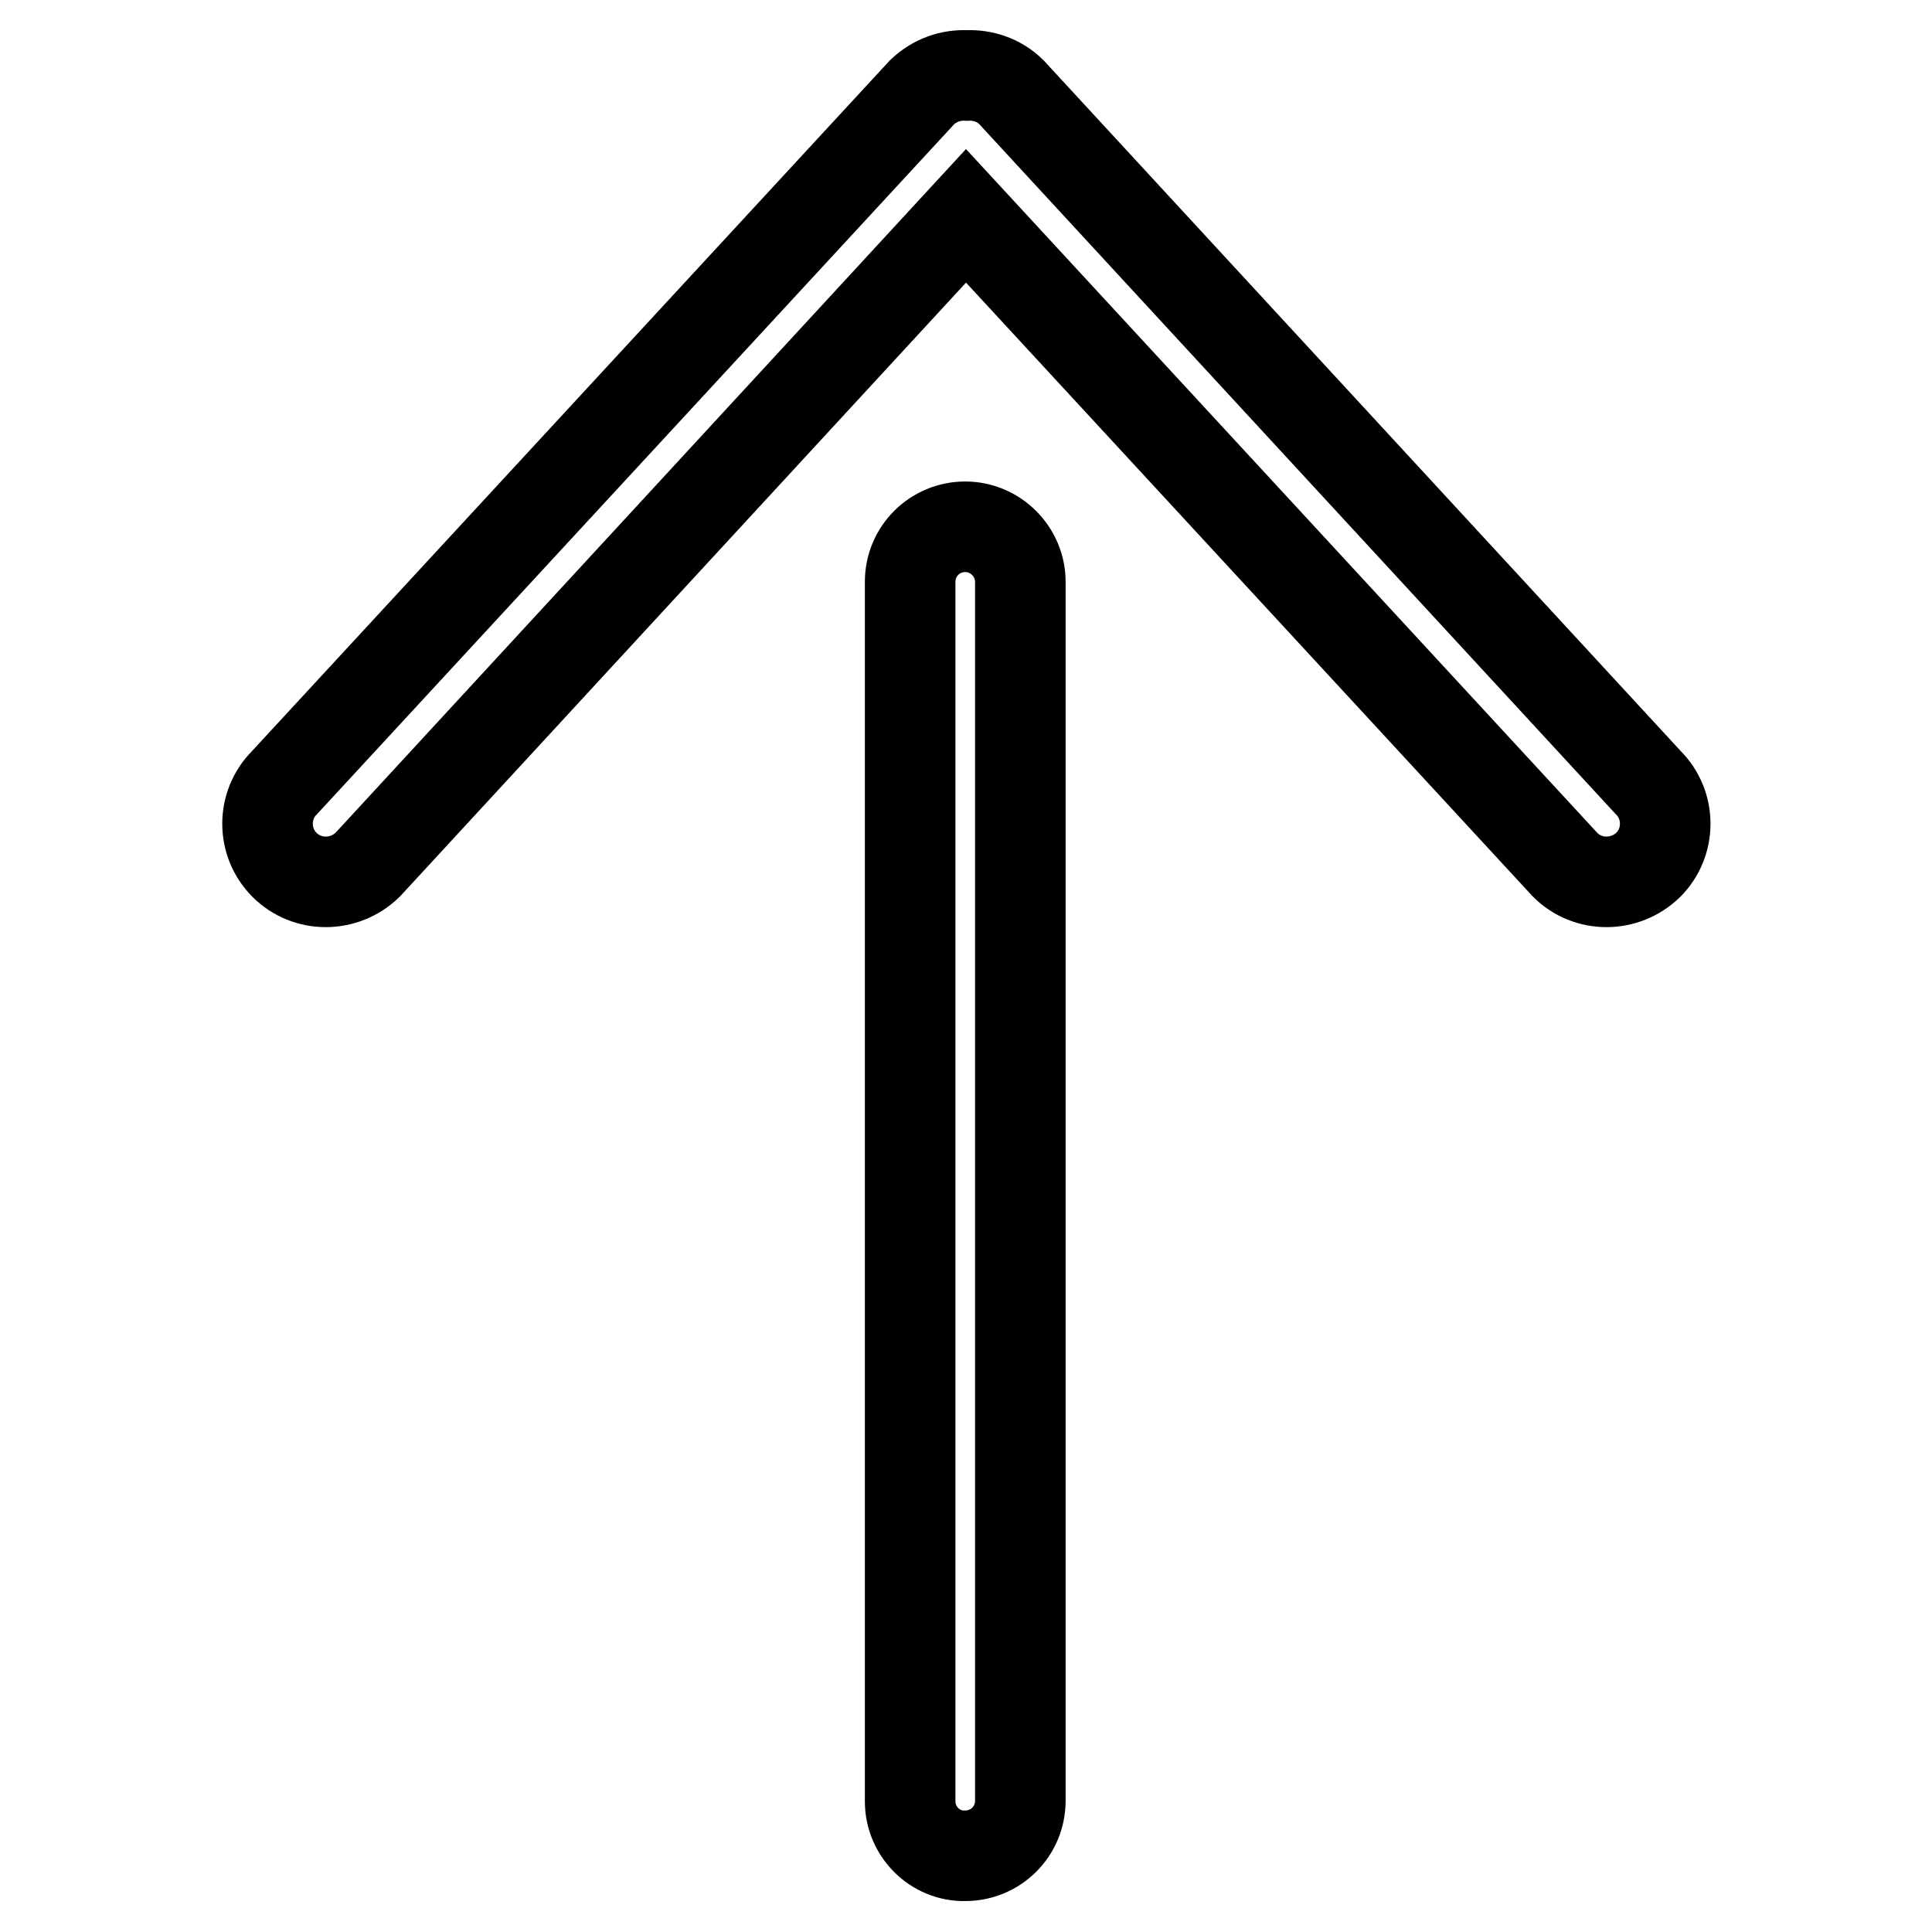 <?xml version="1.0" encoding="utf-8"?>
<!-- Svg Vector Icons : http://www.onlinewebfonts.com/icon -->
<!DOCTYPE svg PUBLIC "-//W3C//DTD SVG 1.1//EN" "http://www.w3.org/Graphics/SVG/1.1/DTD/svg11.dtd">
<svg version="1.1" xmlns="http://www.w3.org/2000/svg" xmlns:xlink="http://www.w3.org/1999/xlink" x="0px" y="0px" viewBox="0 0 256 256" enable-background="new 0 0 256 256" xml:space="preserve">
<g><g><path stroke-width="12" fill-opacity="0" stroke="#000000"  d="M37.7,103.7c-3,3-3,7.9,0,10.9c3,3,7.9,3,11,0l79.3-86l79.4,86c3,3,7.9,3,11,0c3-3,3-7.9,0-10.9l-84.4-91.5c-1.6-1.6-3.8-2.3-5.9-2.2c-2.1-0.1-4.2,0.6-5.9,2.2L37.7,103.7L37.7,103.7z"/><path stroke-width="12" fill-opacity="0" stroke="#000000"  d="M120.6,238.7V77.1c0-4.1,3.3-7.3,7.3-7.3c4,0,7.3,3.3,7.3,7.3v161.5c0,4.1-3.3,7.3-7.3,7.3C123.9,246,120.6,242.7,120.6,238.7z"/></g></g>
</svg>